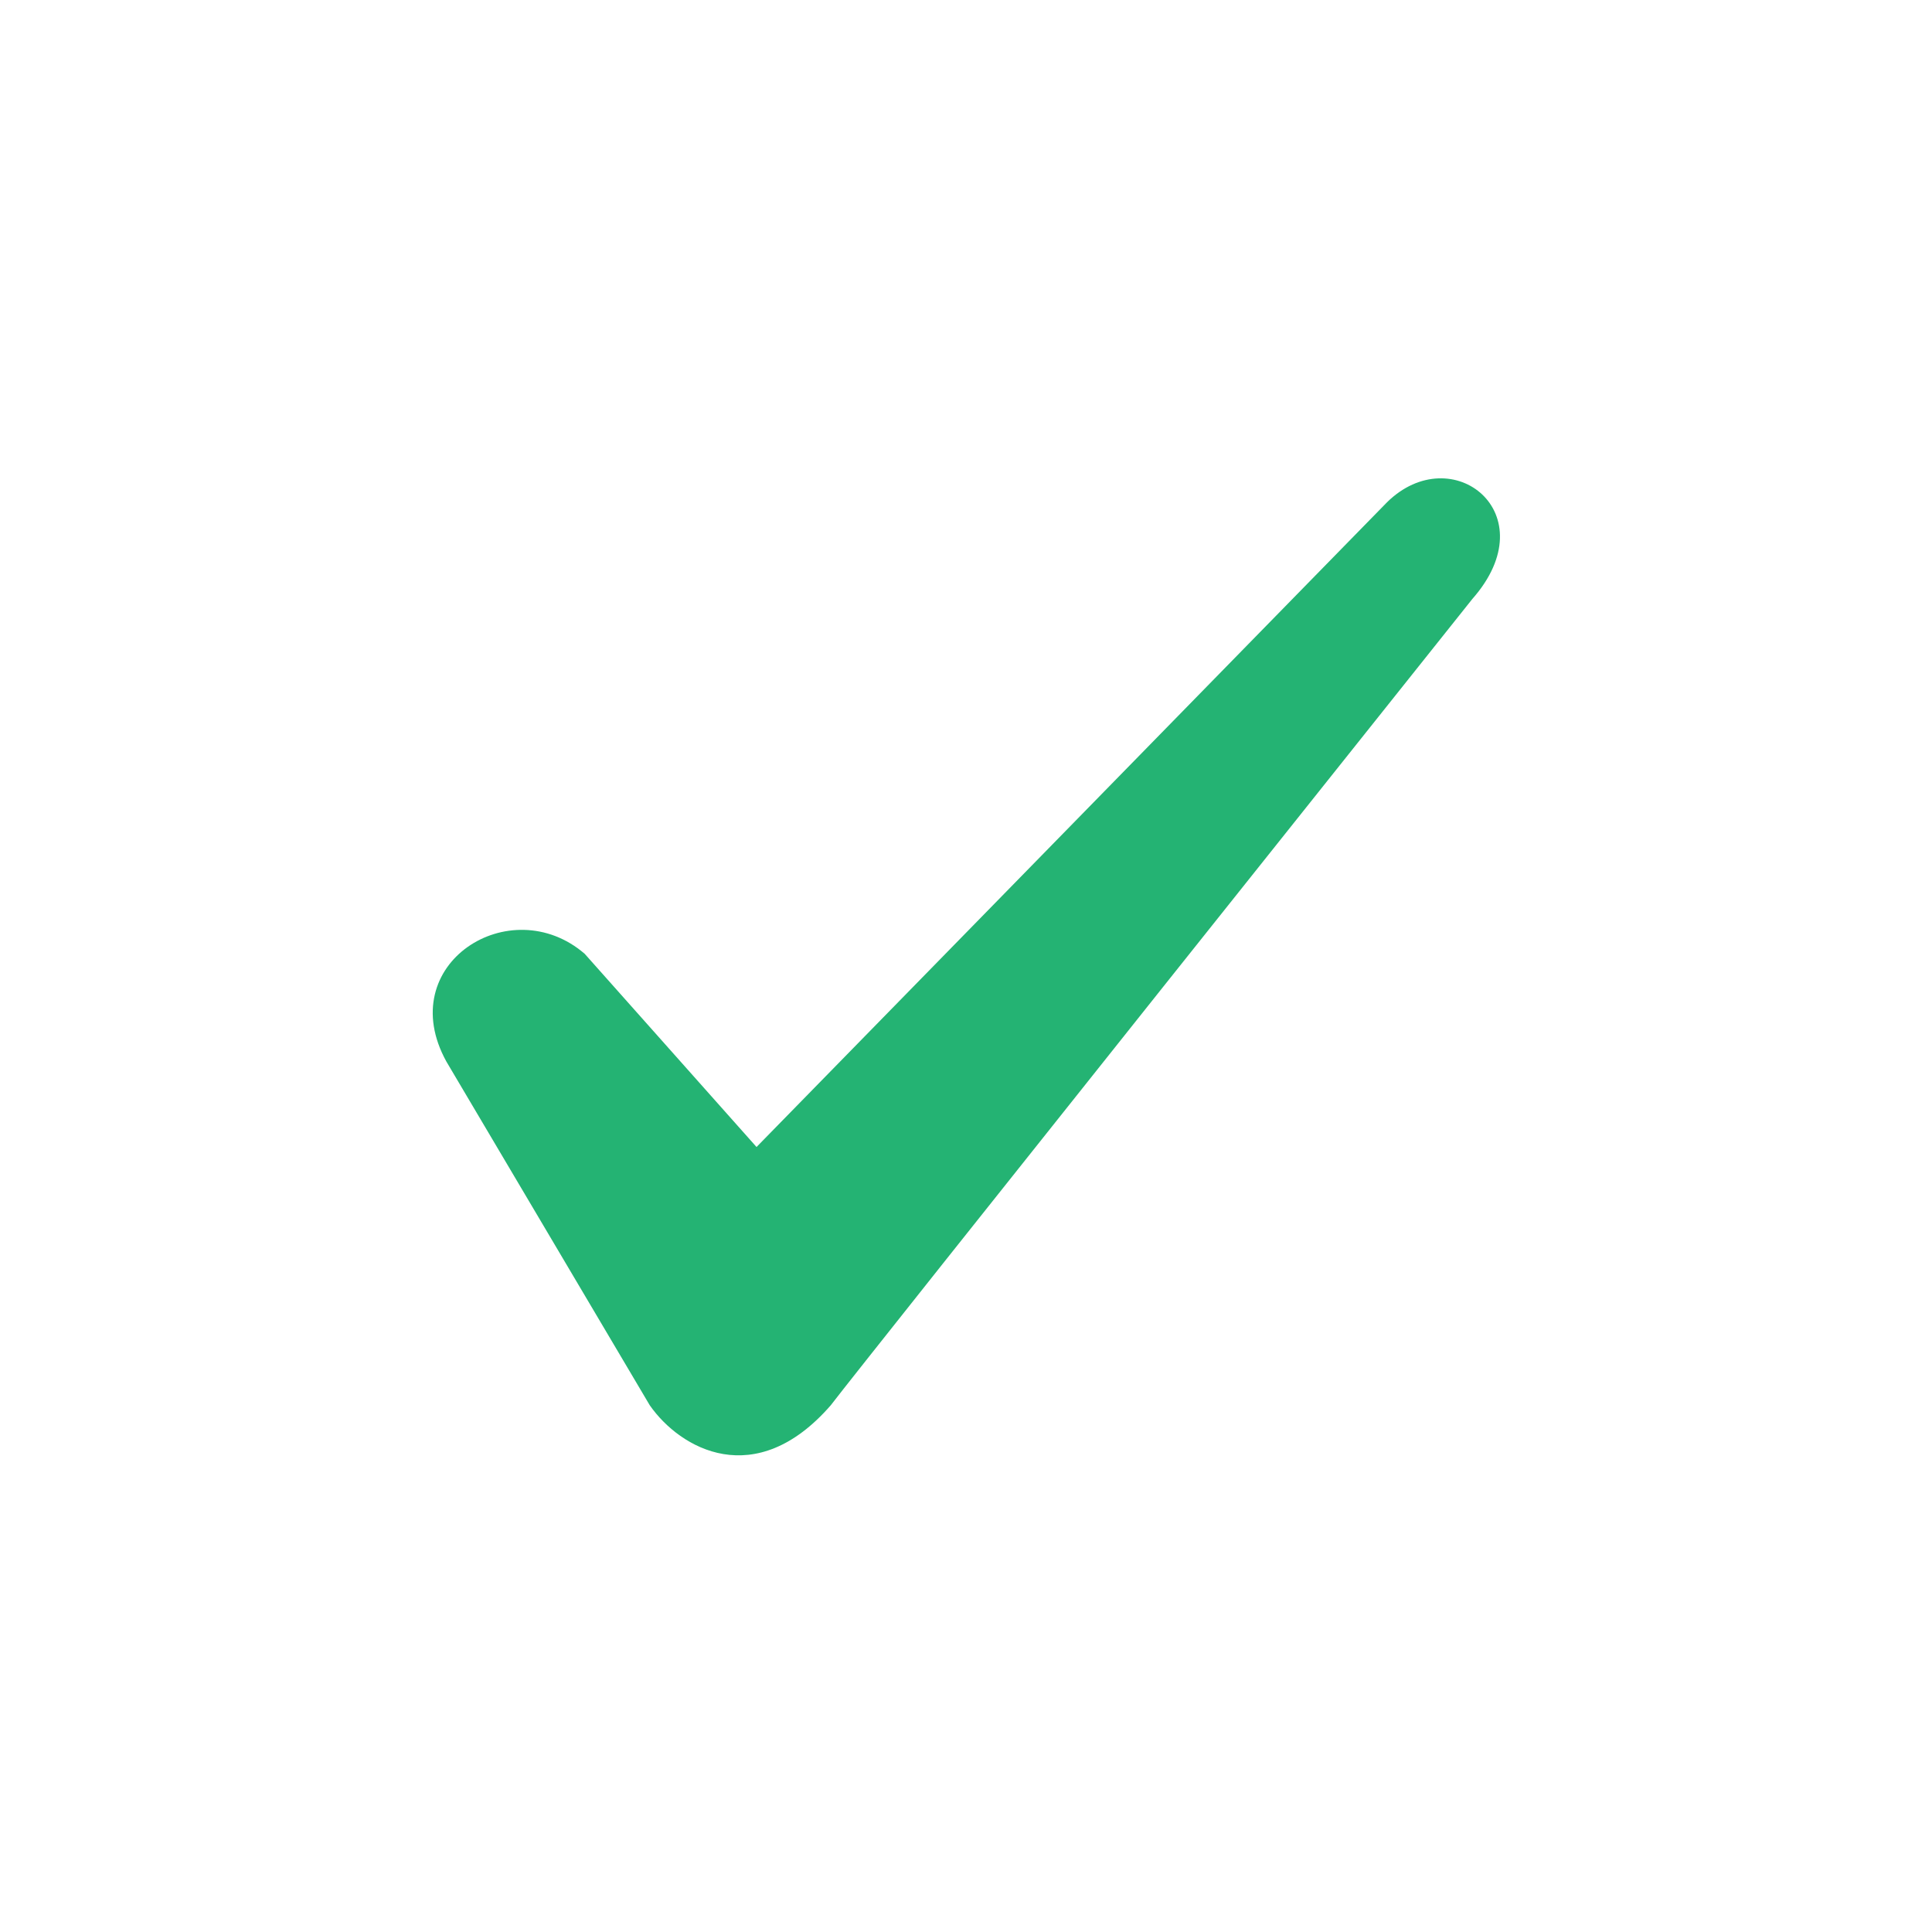 <svg xmlns="http://www.w3.org/2000/svg" viewBox="0 0 19 19"><path fill="#24B373" d="M13.64 4.94l-6.2 6.34-1.69-1.9c-.73-.63-1.89.1-1.36 1.06l2 3.38c.3.43 1.04.85 1.78 0 .32-.42 6.31-7.93 6.31-7.93.74-.84-.2-1.58-.84-.95z"/></svg>